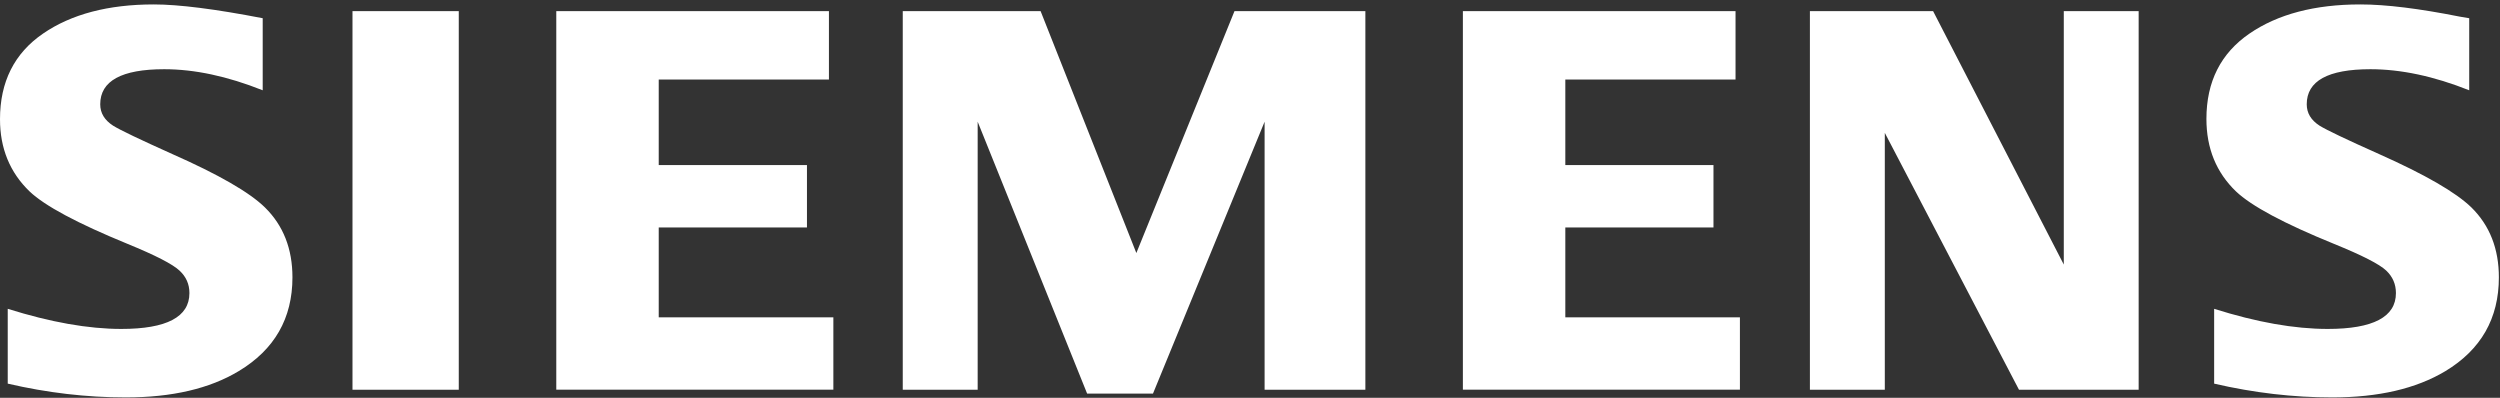 <?xml version="1.0" encoding="UTF-8"?>
<svg width="553px" height="88px" viewBox="0 0 553 88" version="1.1" xmlns="http://www.w3.org/2000/svg" xmlns:xlink="http://www.w3.org/1999/xlink">
    <rect x="0" y="0" width="553" height="88" fill="#333333" stroke="none"/>
    <!-- Generator: Sketch 55 (78076) - https://sketchapp.com -->
    <title>siemens_logo_weiss</title>
    <desc>Created with Sketch.</desc>
    <g id="siemens_logo_weiss" stroke="none" stroke-width="1" fill="none" fill-rule="evenodd">
        <g fill="#FFFFFF" id="Shape">
            <path d="M1.71,84.86 L1.71,68.31 C11.17,71.28 19.54,72.76 26.83,72.76 C36.88,72.76 41.9,70.11 41.9,64.83 C41.9,62.86 41.17,61.21 39.71,59.86 C38.21,58.44 34.36,56.46 28.2,53.94 C17.12,49.4 9.9,45.54 6.54,42.34 C2.17,38.13 5.68434189e-14,32.8 5.68434189e-14,26.37 C5.68434189e-14,18.08 3.18,11.78 9.52,7.43 C15.78,3.13 23.96,0.98 34.02,0.98 C39.57,0.98 47.61,2 58.11,4.03 L58.11,19.97 C50.29,16.86 43.04,15.31 36.33,15.31 C26.89,15.31 22.17,17.9 22.17,23.07 C22.17,25.01 23.12,26.57 25.02,27.8 C26.61,28.79 30.98,30.87 38.1,34.07 C48.37,38.61 55.21,42.55 58.62,45.9 C62.67,49.89 64.69,55.03 64.69,61.35 C64.69,70.42 60.73,77.34 52.79,82.1 C46.37,85.97 38.03,87.91 27.81,87.91 C19.17,87.91 10.46,86.89 1.71,84.86 L1.71,84.86 Z M77.97,86.21 L77.97,2.46 L101.48,2.46 L101.48,86.21 L77.97,86.21 L77.97,86.21 Z M123.05,86.21 L123.05,2.46 L183.36,2.46 L183.36,17.6 L145.71,17.6 L145.71,36.51 L178.5,36.51 L178.5,50.32 L145.71,50.32 L145.71,70.2 L184.34,70.2 L184.34,86.2 L123.05,86.2 L123.05,86.21 Z M199.69,86.21 L199.69,2.46 L230.18,2.46 L251.36,55.97 L273.07,2.46 L302.02,2.46 L302.02,86.21 L279.73,86.21 L279.73,26.92 L255.04,87.06 L240.47,87.06 L216.26,26.92 L216.26,86.21 L199.69,86.21 L199.69,86.21 Z M323.59,86.21 L323.59,2.46 L383.9,2.46 L383.9,17.6 L346.25,17.6 L346.25,36.51 L379.02,36.51 L379.02,50.32 L346.25,50.32 L346.25,70.2 L384.87,70.2 L384.87,86.2 L323.59,86.2 L323.59,86.21 Z M400.35,86.21 L400.35,2.46 L427.6,2.46 L456.51,58.52 L456.51,2.46 L473.07,2.46 L473.07,86.21 L446.6,86.21 L416.92,29.39 L416.92,86.21 L400.35,86.21 L400.35,86.21 Z M489.77,84.86 L489.77,68.31 C499.16,71.28 507.53,72.76 514.89,72.76 C524.95,72.76 529.98,70.11 529.98,64.83 C529.98,62.86 529.26,61.21 527.84,59.86 C526.35,58.44 522.48,56.46 516.27,53.94 C505.23,49.45 497.99,45.57 494.6,42.34 C490.25,38.16 488.06,32.82 488.06,26.3 C488.06,18.06 491.24,11.78 497.58,7.43 C503.85,3.13 512.02,0.98 522.1,0.98 C527.77,0.98 535.1,1.89 544.11,3.68 L546.19,4.03 L546.19,19.97 C538.37,16.86 531.09,15.31 524.35,15.31 C514.94,15.31 510.25,17.9 510.25,23.07 C510.25,25.01 511.19,26.57 513.09,27.8 C514.6,28.74 518.99,30.84 526.23,34.07 C536.42,38.61 543.25,42.55 546.69,45.9 C550.73,49.89 552.75,55.03 552.75,61.35 C552.75,70.42 548.81,77.34 540.91,82.1 C534.45,85.97 526.11,87.91 515.88,87.91 C507.24,87.91 498.53,86.89 489.77,84.86 L489.77,84.86 Z"></path>
        </g>
    </g>
</svg>